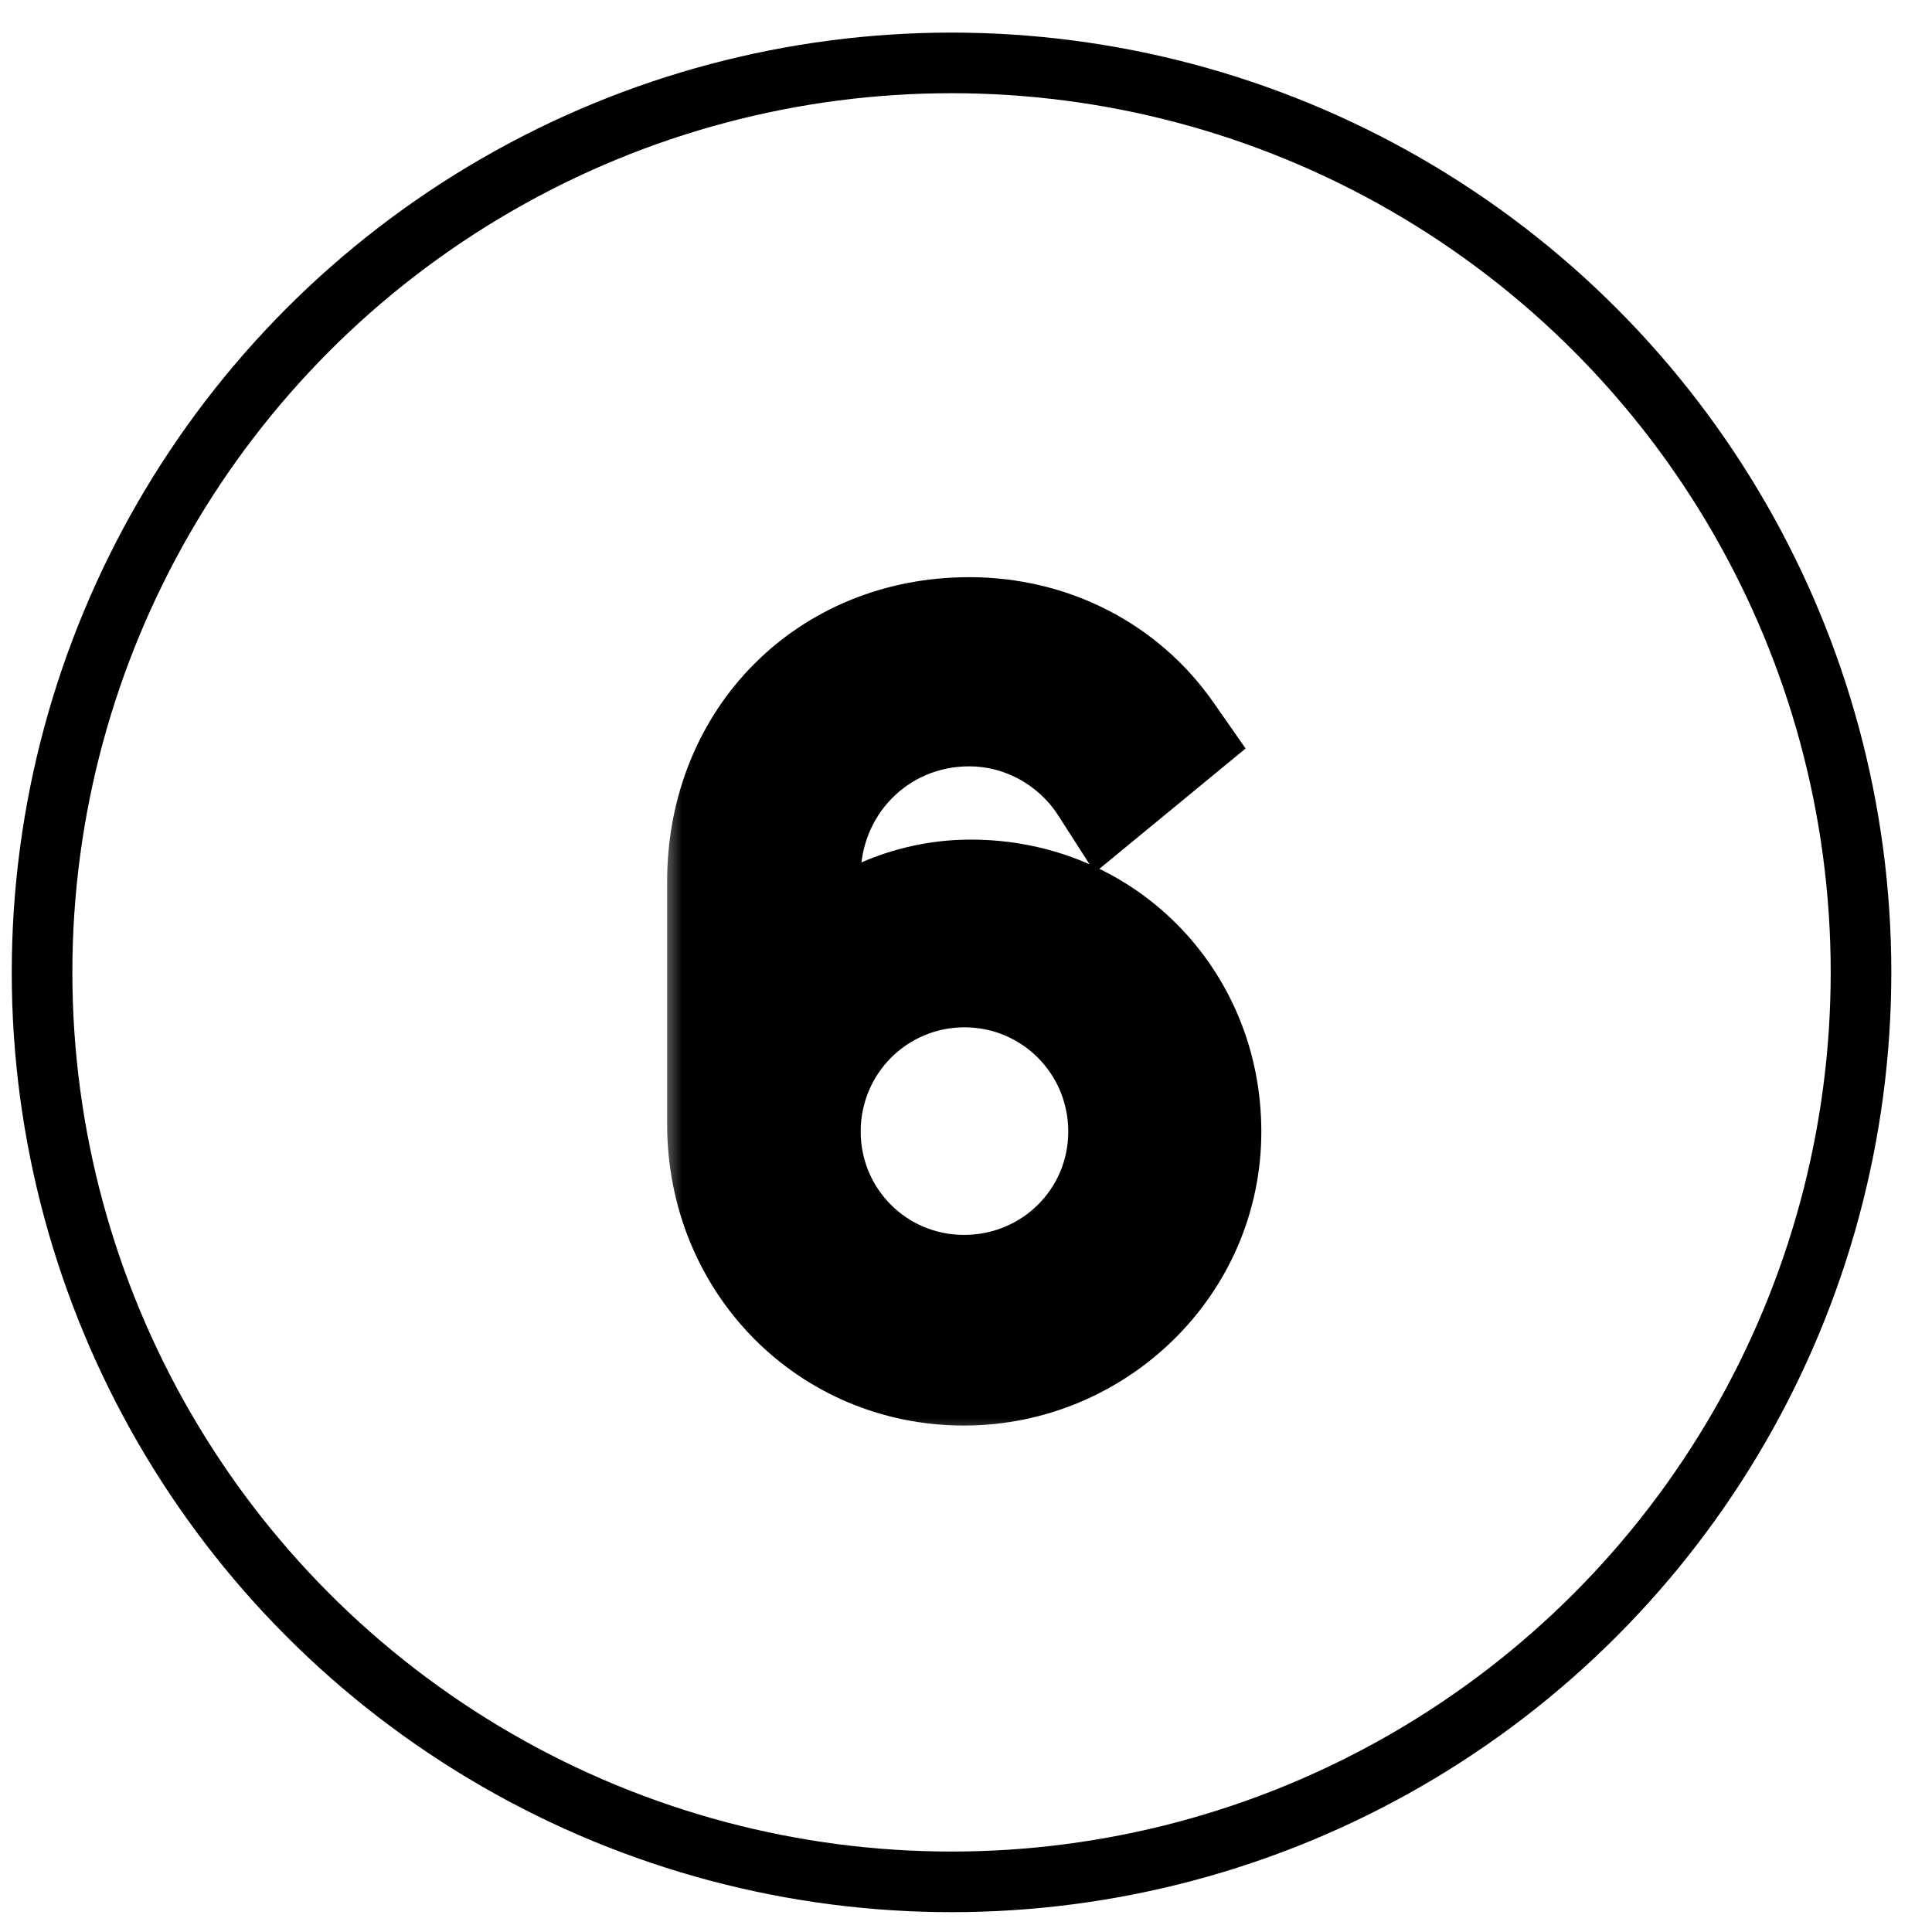 <?xml version="1.0" encoding="UTF-8"?> <svg xmlns="http://www.w3.org/2000/svg" width="43" height="43" viewBox="0 0 43 43" fill="none"><circle cx="21.178" cy="21.642" r="20.242" stroke="black" stroke-width="1.349"></circle><mask id="path-2-outside-1_205_1153" maskUnits="userSpaceOnUse" x="14.686" y="12.055" width="14" height="20" fill="black"><rect fill="white" x="14.686" y="12.055" width="14" height="20"></rect><path d="M21.606 20.036C24.489 20.036 26.724 22.303 26.724 25.186C26.724 28.058 24.338 30.379 21.455 30.379C18.53 30.379 16.198 28.047 16.198 25.013V19.626C16.198 16.506 18.497 14.196 21.574 14.196C23.345 14.196 24.931 15.016 25.903 16.409L24.683 17.413C24.025 16.387 22.859 15.707 21.574 15.707C19.383 15.707 17.806 17.477 17.806 19.486V21.871C18.724 20.759 20.095 20.036 21.606 20.036ZM21.455 28.835C23.485 28.835 25.126 27.215 25.126 25.186C25.126 23.156 23.496 21.515 21.466 21.515C19.436 21.515 17.806 23.156 17.806 25.186C17.806 27.194 19.426 28.835 21.455 28.835Z"></path></mask><path d="M21.606 20.036C24.489 20.036 26.724 22.303 26.724 25.186C26.724 28.058 24.338 30.379 21.455 30.379C18.53 30.379 16.198 28.047 16.198 25.013V19.626C16.198 16.506 18.497 14.196 21.574 14.196C23.345 14.196 24.931 15.016 25.903 16.409L24.683 17.413C24.025 16.387 22.859 15.707 21.574 15.707C19.383 15.707 17.806 17.477 17.806 19.486V21.871C18.724 20.759 20.095 20.036 21.606 20.036ZM21.455 28.835C23.485 28.835 25.126 27.215 25.126 25.186C25.126 23.156 23.496 21.515 21.466 21.515C19.436 21.515 17.806 23.156 17.806 25.186C17.806 27.194 19.426 28.835 21.455 28.835Z" fill="black"></path><path d="M25.903 16.409L26.761 17.451L27.723 16.659L27.01 15.637L25.903 16.409ZM24.683 17.413L23.548 18.142L24.368 19.42L25.541 18.455L24.683 17.413ZM17.806 21.871H16.457V25.627L18.847 22.73L17.806 21.871ZM21.606 21.386C23.733 21.386 25.374 23.037 25.374 25.186H28.073C28.073 21.569 25.245 18.687 21.606 18.687V21.386ZM25.374 25.186C25.374 27.289 23.616 29.029 21.455 29.029V31.728C25.059 31.728 28.073 28.826 28.073 25.186H25.374ZM21.455 29.029C19.293 29.029 17.547 27.319 17.547 25.013H14.848C14.848 28.774 17.766 31.728 21.455 31.728V29.029ZM17.547 25.013V19.626H14.848V25.013H17.547ZM17.547 19.626C17.547 17.241 19.253 15.545 21.574 15.545V12.846C17.741 12.846 14.848 15.771 14.848 19.626H17.547ZM21.574 15.545C22.918 15.545 24.085 16.162 24.796 17.181L27.01 15.637C25.778 13.871 23.771 12.846 21.574 12.846V15.545ZM25.046 15.367L23.826 16.371L25.541 18.455L26.761 17.451L25.046 15.367ZM25.819 16.684C24.922 15.287 23.337 14.357 21.574 14.357V17.056C22.381 17.056 23.127 17.487 23.548 18.142L25.819 16.684ZM21.574 14.357C18.59 14.357 16.457 16.781 16.457 19.486H19.156C19.156 18.174 20.175 17.056 21.574 17.056V14.357ZM16.457 19.486V21.871H19.156V19.486H16.457ZM18.847 22.73C19.533 21.899 20.535 21.386 21.606 21.386V18.687C19.655 18.687 17.915 19.62 16.765 21.012L18.847 22.73ZM21.455 30.184C24.22 30.184 26.475 27.971 26.475 25.186H23.776C23.776 26.46 22.75 27.485 21.455 27.485V30.184ZM26.475 25.186C26.475 22.416 24.246 20.166 21.466 20.166V22.865C22.745 22.865 23.776 23.896 23.776 25.186H26.475ZM21.466 20.166C18.686 20.166 16.457 22.416 16.457 25.186H19.156C19.156 23.896 20.187 22.865 21.466 22.865V20.166ZM16.457 25.186C16.457 27.934 18.675 30.184 21.455 30.184V27.485C20.176 27.485 19.156 26.454 19.156 25.186H16.457Z" fill="black" mask="url(#path-2-outside-1_205_1153)"></path></svg> 